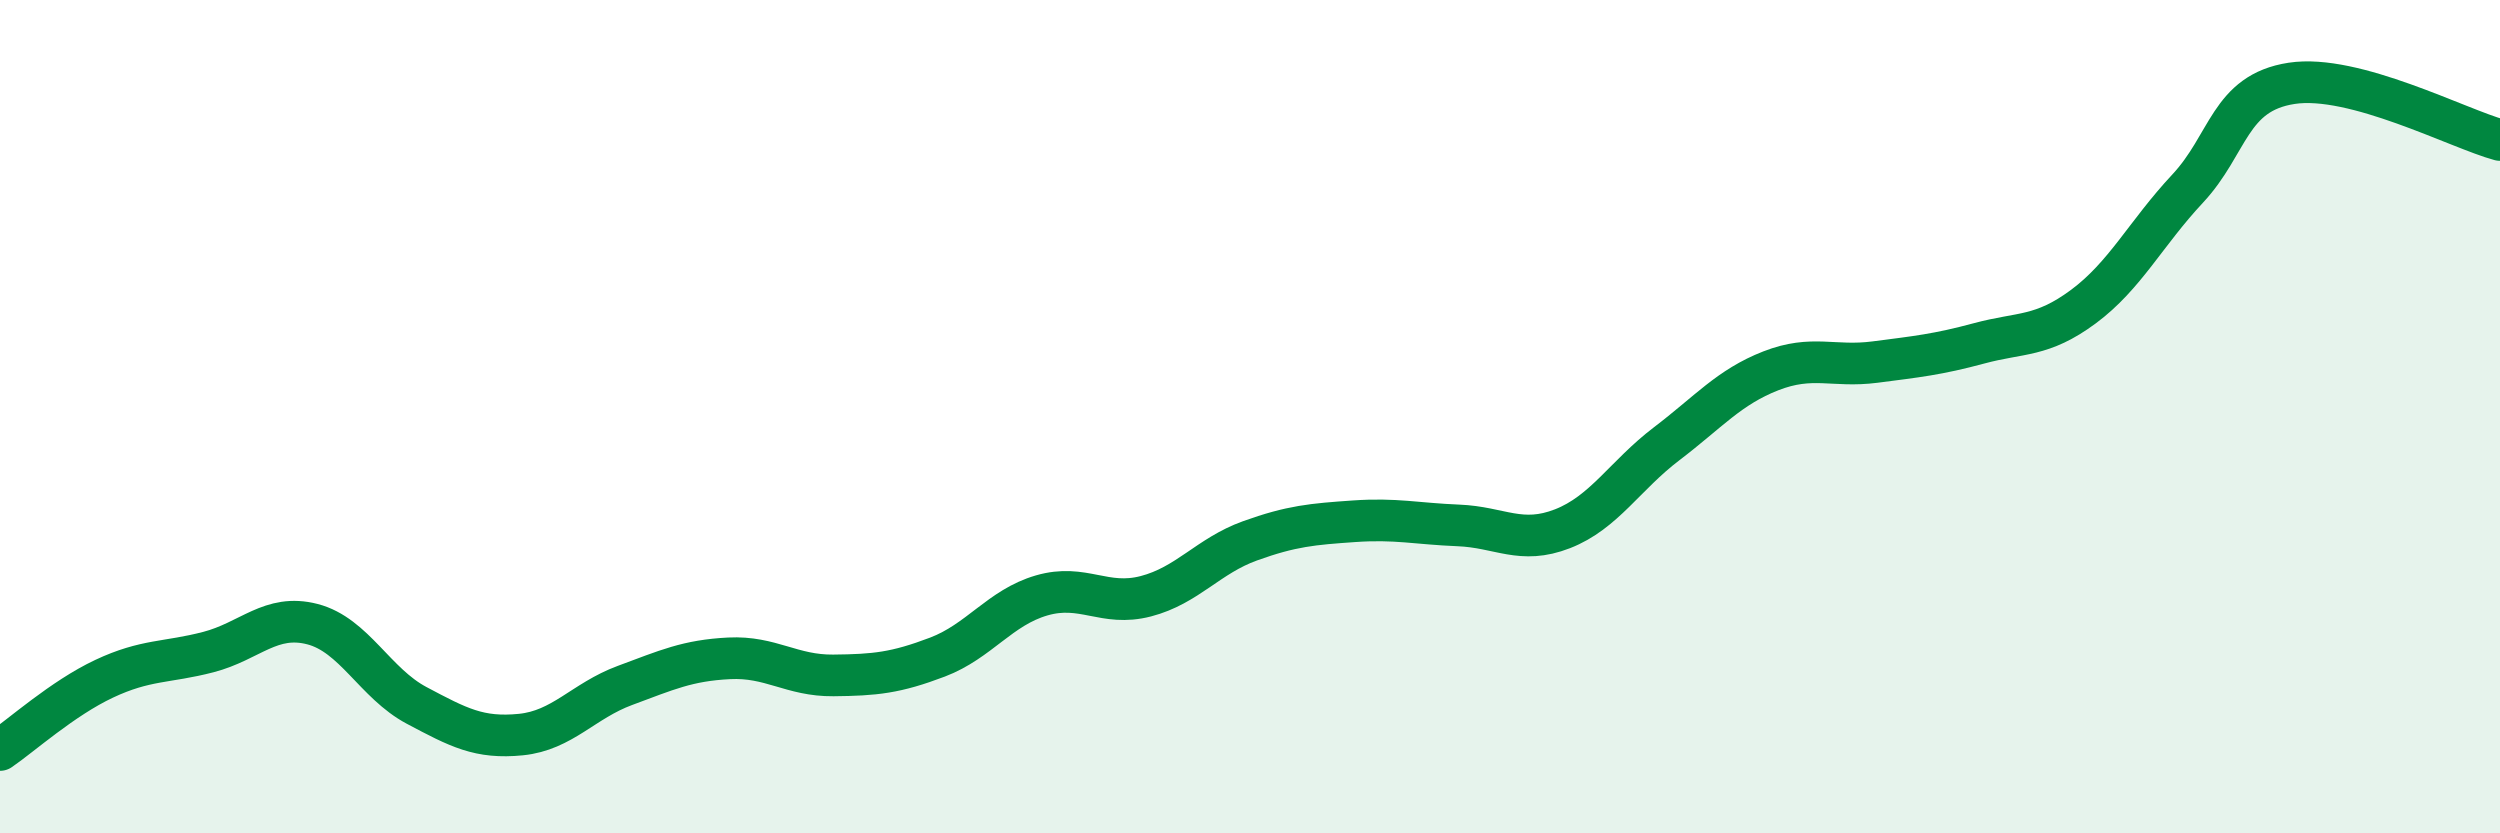 
    <svg width="60" height="20" viewBox="0 0 60 20" xmlns="http://www.w3.org/2000/svg">
      <path
        d="M 0,18 C 0.5,17.66 1.5,16.76 2.5,16.29 C 3.5,15.82 4,15.91 5,15.65 C 6,15.39 6.5,14.72 7.5,14.98 C 8.5,15.24 9,16.4 10,16.93 C 11,17.46 11.5,17.73 12.5,17.63 C 13.5,17.53 14,16.82 15,16.45 C 16,16.08 16.5,15.85 17.5,15.8 C 18.5,15.75 19,16.22 20,16.21 C 21,16.2 21.5,16.15 22.5,15.77 C 23.5,15.39 24,14.58 25,14.29 C 26,14 26.5,14.57 27.5,14.31 C 28.5,14.05 29,13.34 30,12.98 C 31,12.62 31.5,12.58 32.5,12.51 C 33.5,12.44 34,12.57 35,12.61 C 36,12.65 36.5,13.08 37.5,12.69 C 38.5,12.3 39,11.41 40,10.65 C 41,9.89 41.5,9.29 42.5,8.9 C 43.5,8.51 44,8.82 45,8.69 C 46,8.56 46.5,8.51 47.5,8.24 C 48.5,7.97 49,8.1 50,7.36 C 51,6.62 51.5,5.6 52.5,4.53 C 53.5,3.46 53.5,2.23 55,2 C 56.5,1.77 59,3.09 60,3.36L60 20L0 20Z"
        fill="#008740"
        opacity="0.1"
        stroke-linecap="round"
        stroke-linejoin="round"
      />
      <path
        d="M 0,18 C 0.5,17.66 1.5,16.76 2.5,16.29 C 3.5,15.82 4,15.91 5,15.65 C 6,15.39 6.5,14.72 7.5,14.98 C 8.5,15.24 9,16.4 10,16.93 C 11,17.46 11.5,17.73 12.5,17.63 C 13.5,17.53 14,16.82 15,16.45 C 16,16.08 16.5,15.85 17.5,15.8 C 18.5,15.75 19,16.22 20,16.21 C 21,16.2 21.5,16.15 22.5,15.77 C 23.5,15.39 24,14.58 25,14.29 C 26,14 26.5,14.57 27.5,14.31 C 28.5,14.05 29,13.34 30,12.98 C 31,12.62 31.5,12.58 32.5,12.51 C 33.5,12.44 34,12.57 35,12.61 C 36,12.65 36.5,13.08 37.5,12.69 C 38.5,12.3 39,11.41 40,10.65 C 41,9.89 41.5,9.29 42.5,8.9 C 43.5,8.51 44,8.82 45,8.69 C 46,8.56 46.5,8.51 47.5,8.24 C 48.5,7.97 49,8.1 50,7.36 C 51,6.62 51.5,5.6 52.5,4.53 C 53.5,3.46 53.5,2.23 55,2 C 56.5,1.77 59,3.09 60,3.36"
        stroke="#008740"
        stroke-width="1"
        fill="none"
        stroke-linecap="round"
        stroke-linejoin="round"
      />
    </svg>
  
